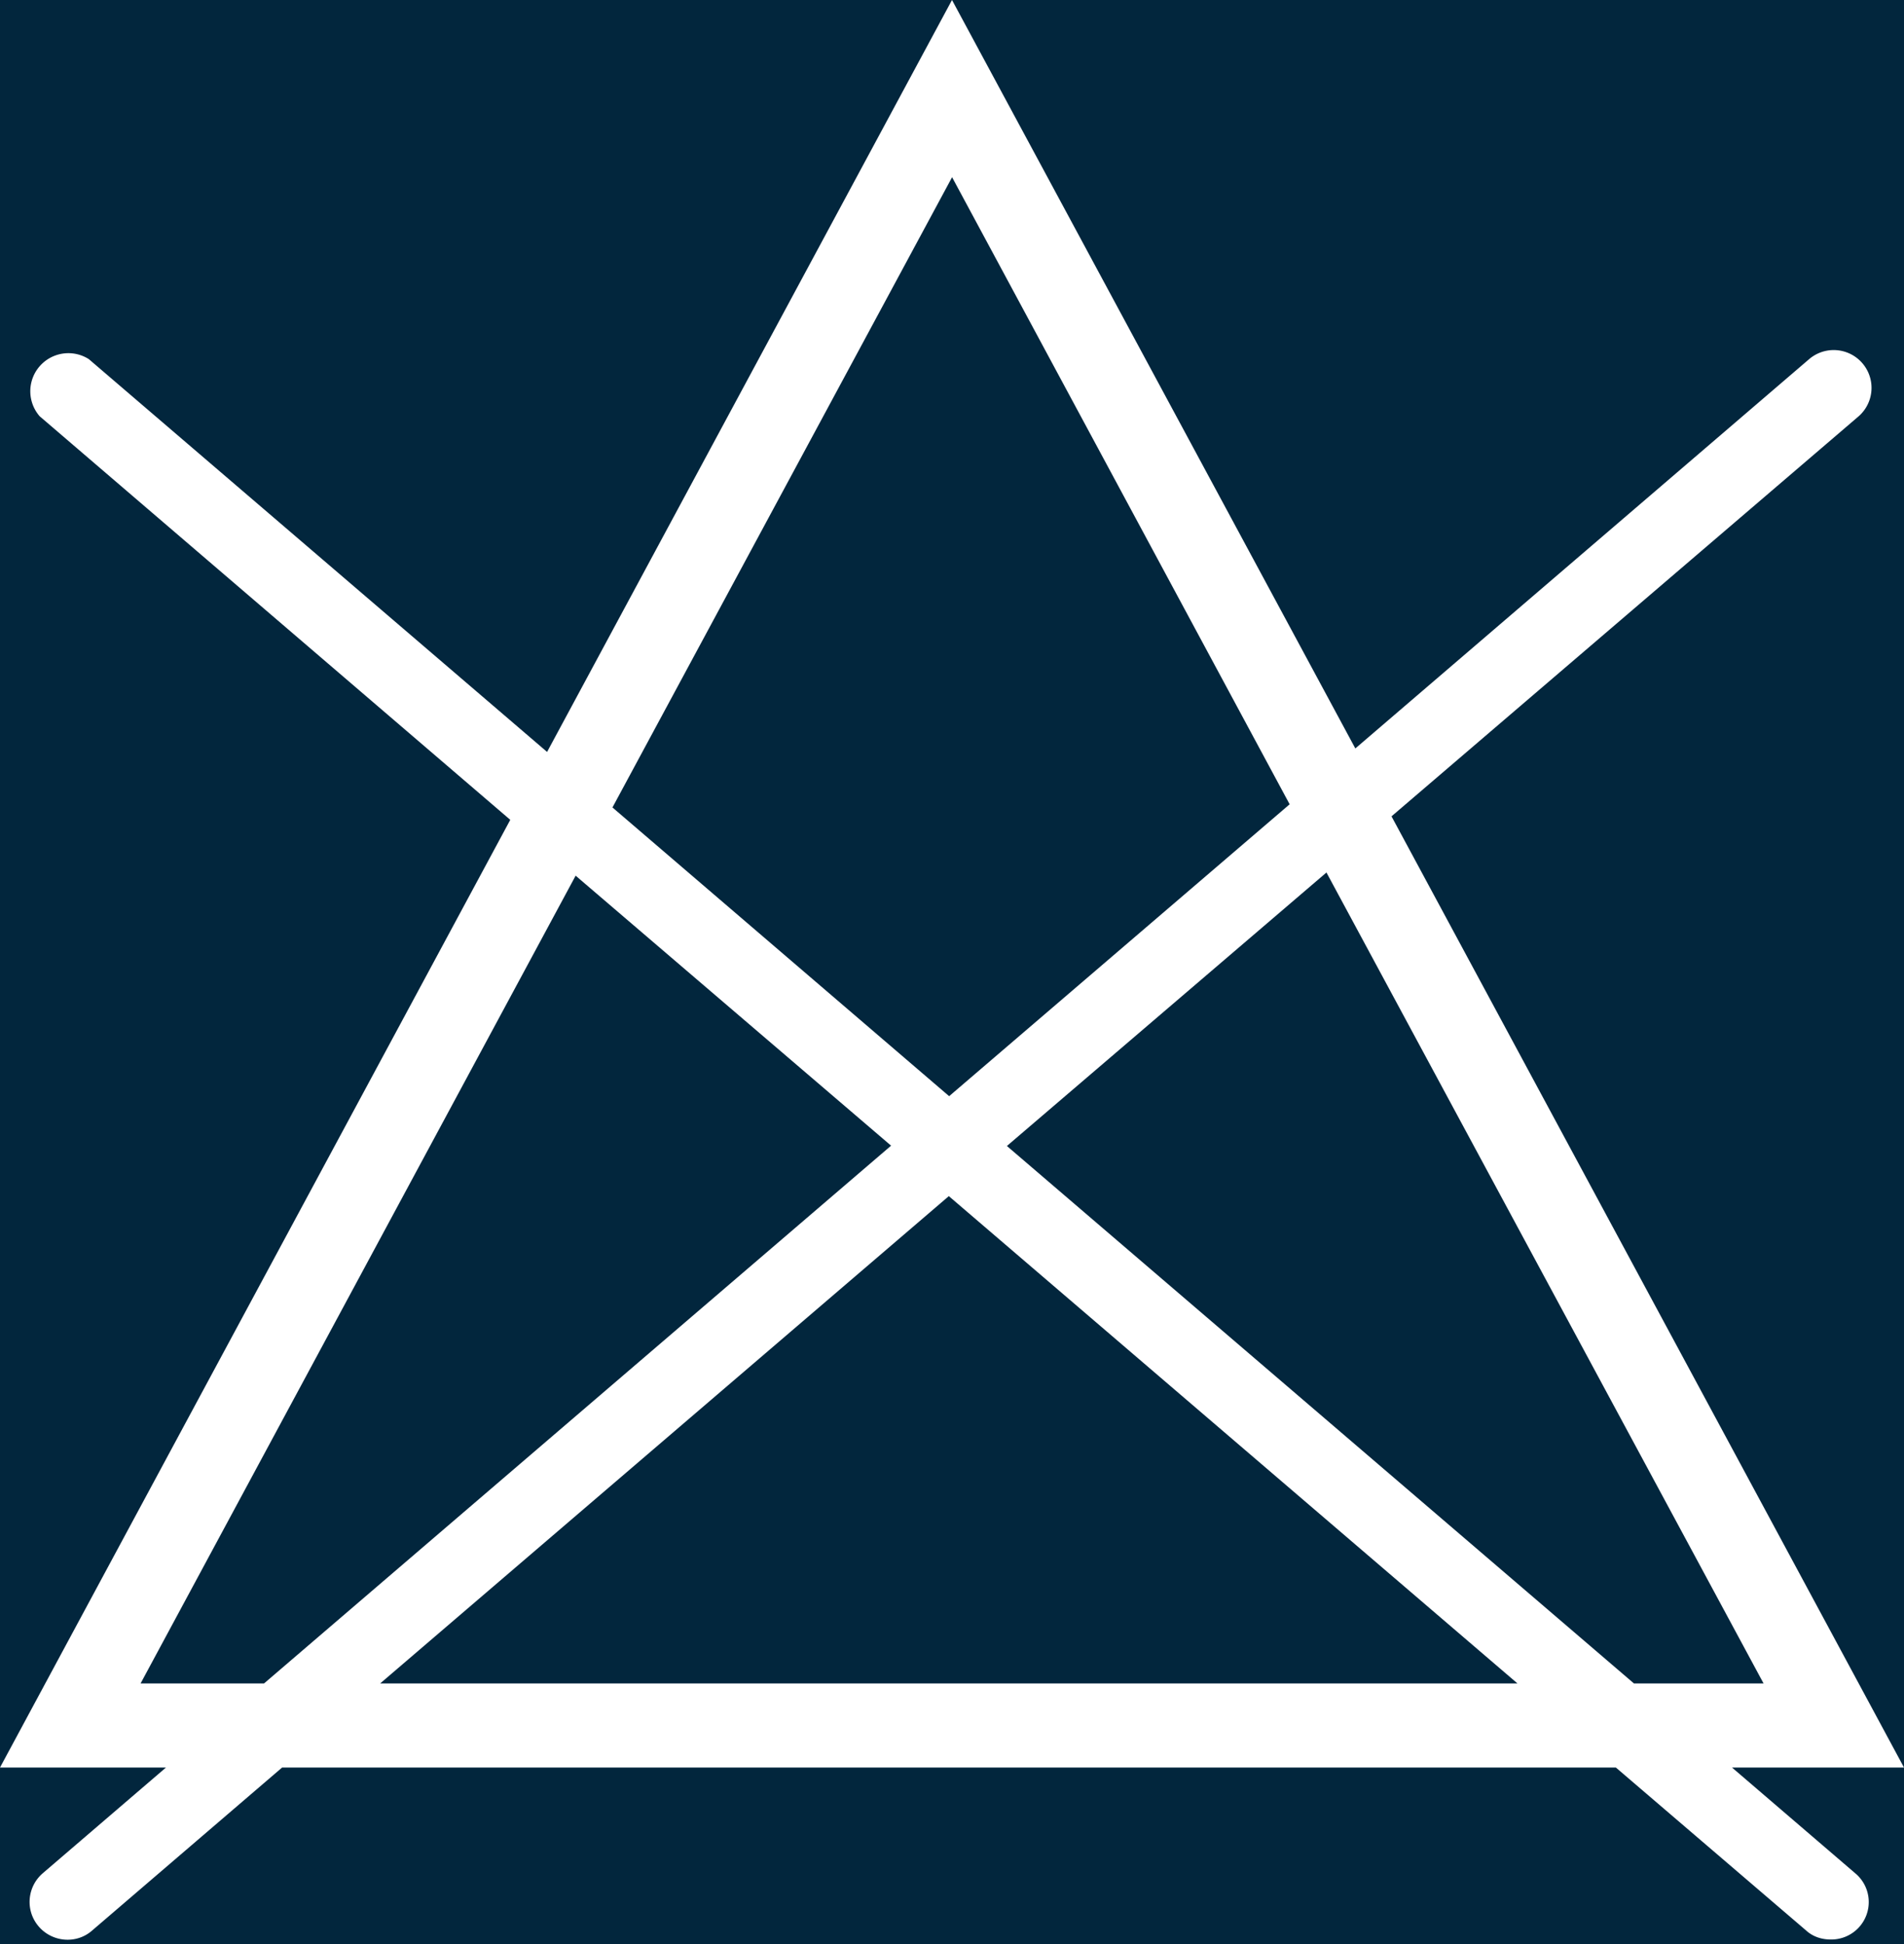 <svg xmlns="http://www.w3.org/2000/svg" width="60" height="61.28" viewBox="0 0 60 61.28"><defs><clipPath id="a"><path fill="#02263d" d="M0 0h60v61.28H0z"/></clipPath></defs><path fill="#02263d" d="M0 0h60v61.28H0z"/><g clip-path="url(#a)"><path fill="#fff" d="M54.58 55.71H60L43.85 25.73l14.71-12.6a1.19 1.19 0 1 0-1.55-1.81l-14.3 12.27L30 0 17.24 23.7 2.8 11.32a1.2 1.2 0 0 0-1.55 1.8l14.83 12.72L0 55.71h5.23l-3.88 3.33c-.5.43-.56 1.18-.13 1.68.43.5 1.19.56 1.68.13l5.99-5.14h42.03l6 5.14c.22.2.5.28.77.28a1.18 1.18 0 0 0 .77-2.09l-3.88-3.33Zm.99-2.65h-4.08L31.73 36.12 41.8 27.5l13.78 25.57ZM30 5.58l10.64 19.77-10.73 9.2-10.61-9.1L30 5.59ZM4.43 53.06 18.14 27.6l9.94 8.51L8.32 53.06H4.43Zm7.55 0L29.9 37.7l17.92 15.36H11.98Z"/></g></svg>